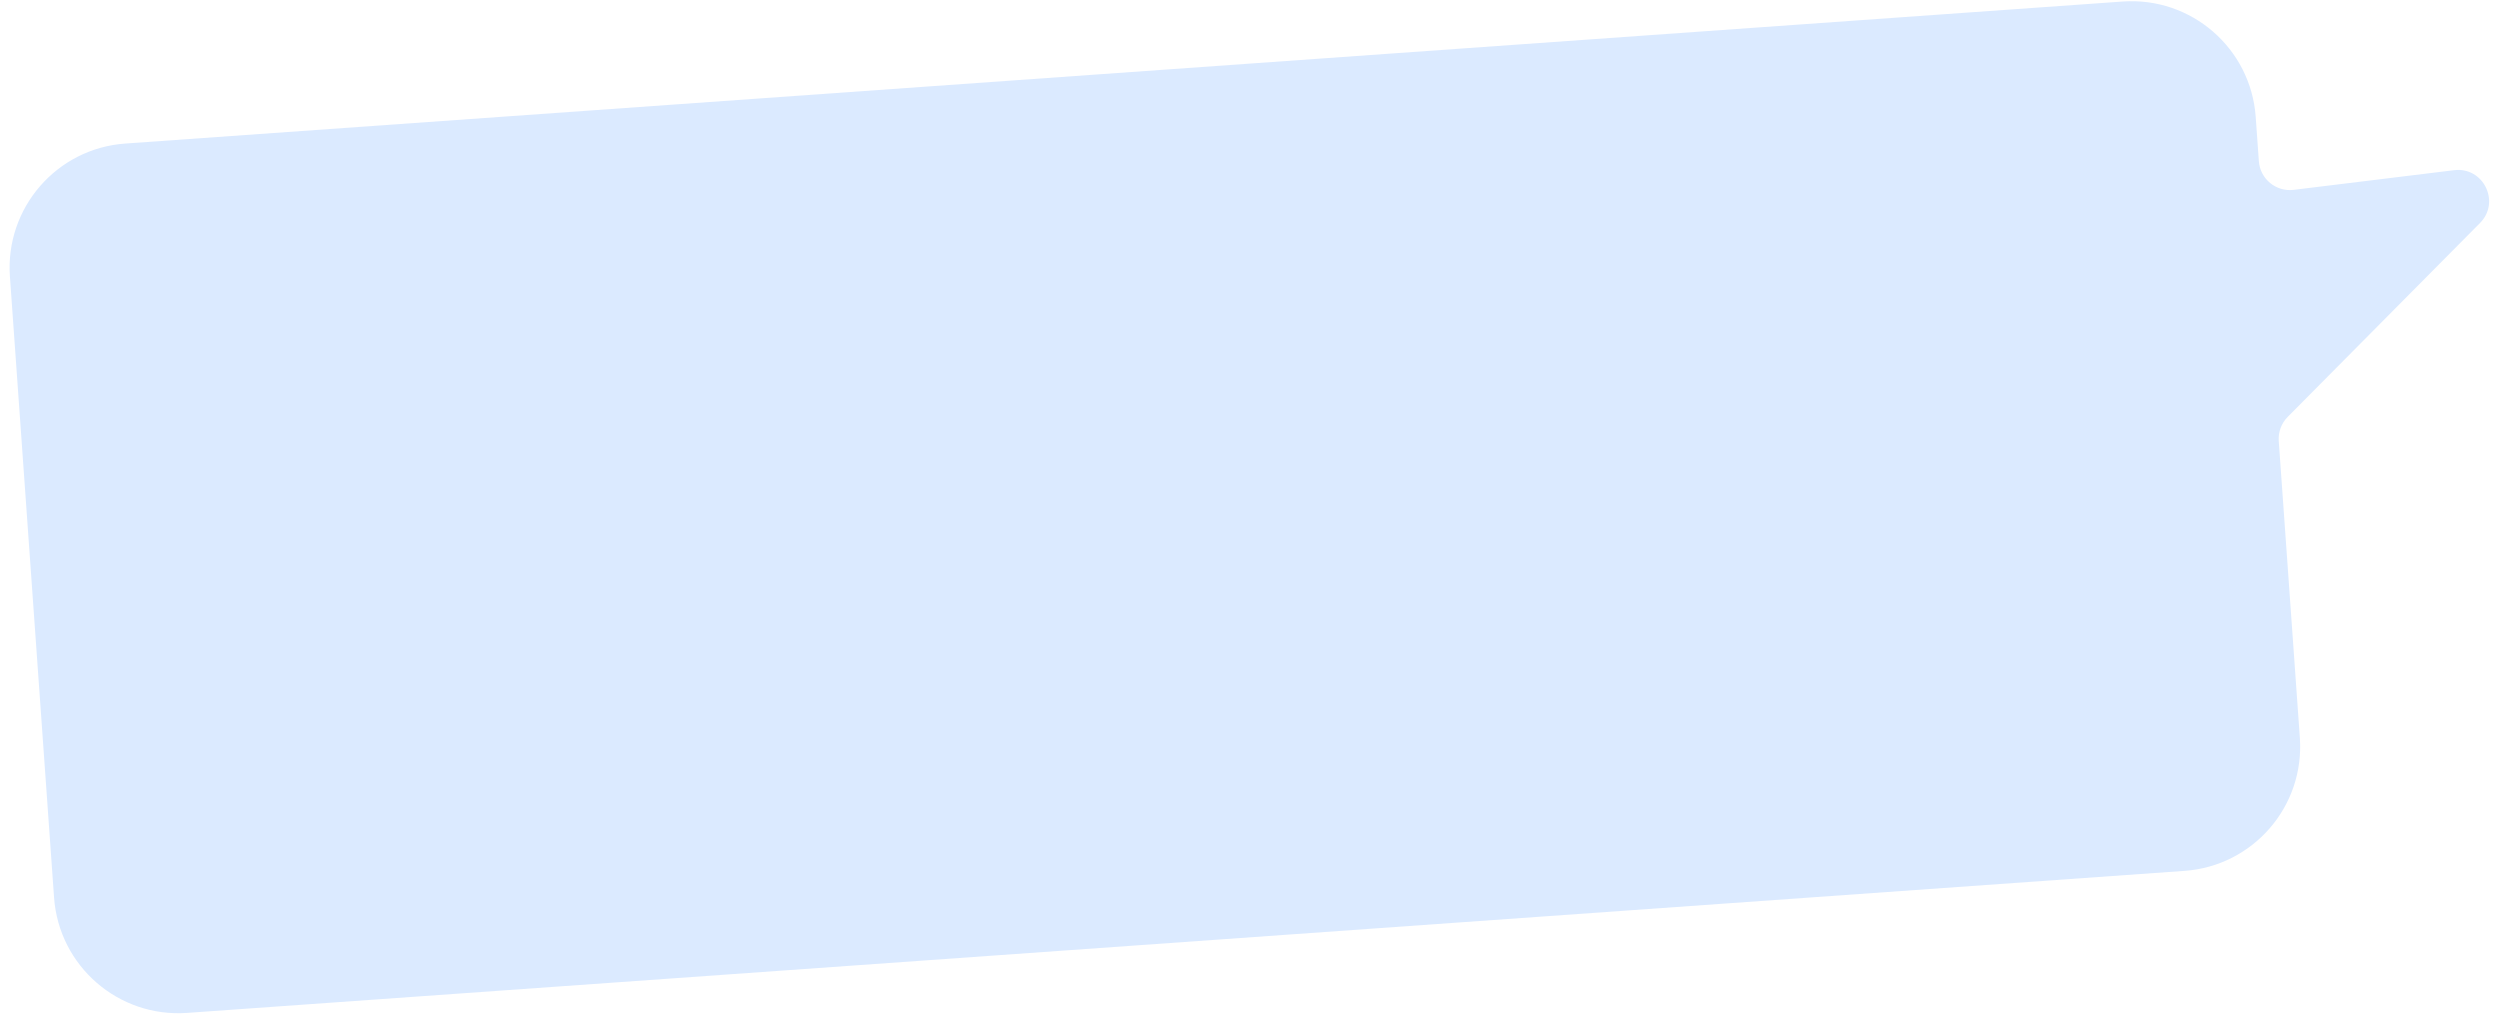 <?xml version="1.0" encoding="UTF-8"?> <svg xmlns="http://www.w3.org/2000/svg" width="214" height="87" viewBox="0 0 214 87" fill="none"> <path fill-rule="evenodd" clip-rule="evenodd" d="M10.724 12.288C4.852 12.705 0.431 17.803 0.849 23.674L4.628 76.829C5.045 82.7 10.143 87.121 16.015 86.704L186.993 74.547C192.864 74.129 197.285 69.031 196.868 63.16L195.061 37.751C195.006 36.984 195.286 36.232 195.827 35.686L212.289 19.089C214.069 17.294 212.582 14.261 210.073 14.568L196.339 16.251C194.826 16.437 193.466 15.316 193.358 13.796L193.088 10.006C192.671 4.134 187.573 -0.287 181.701 0.131L10.724 12.288Z" fill="#DBEAFF"></path> </svg> 